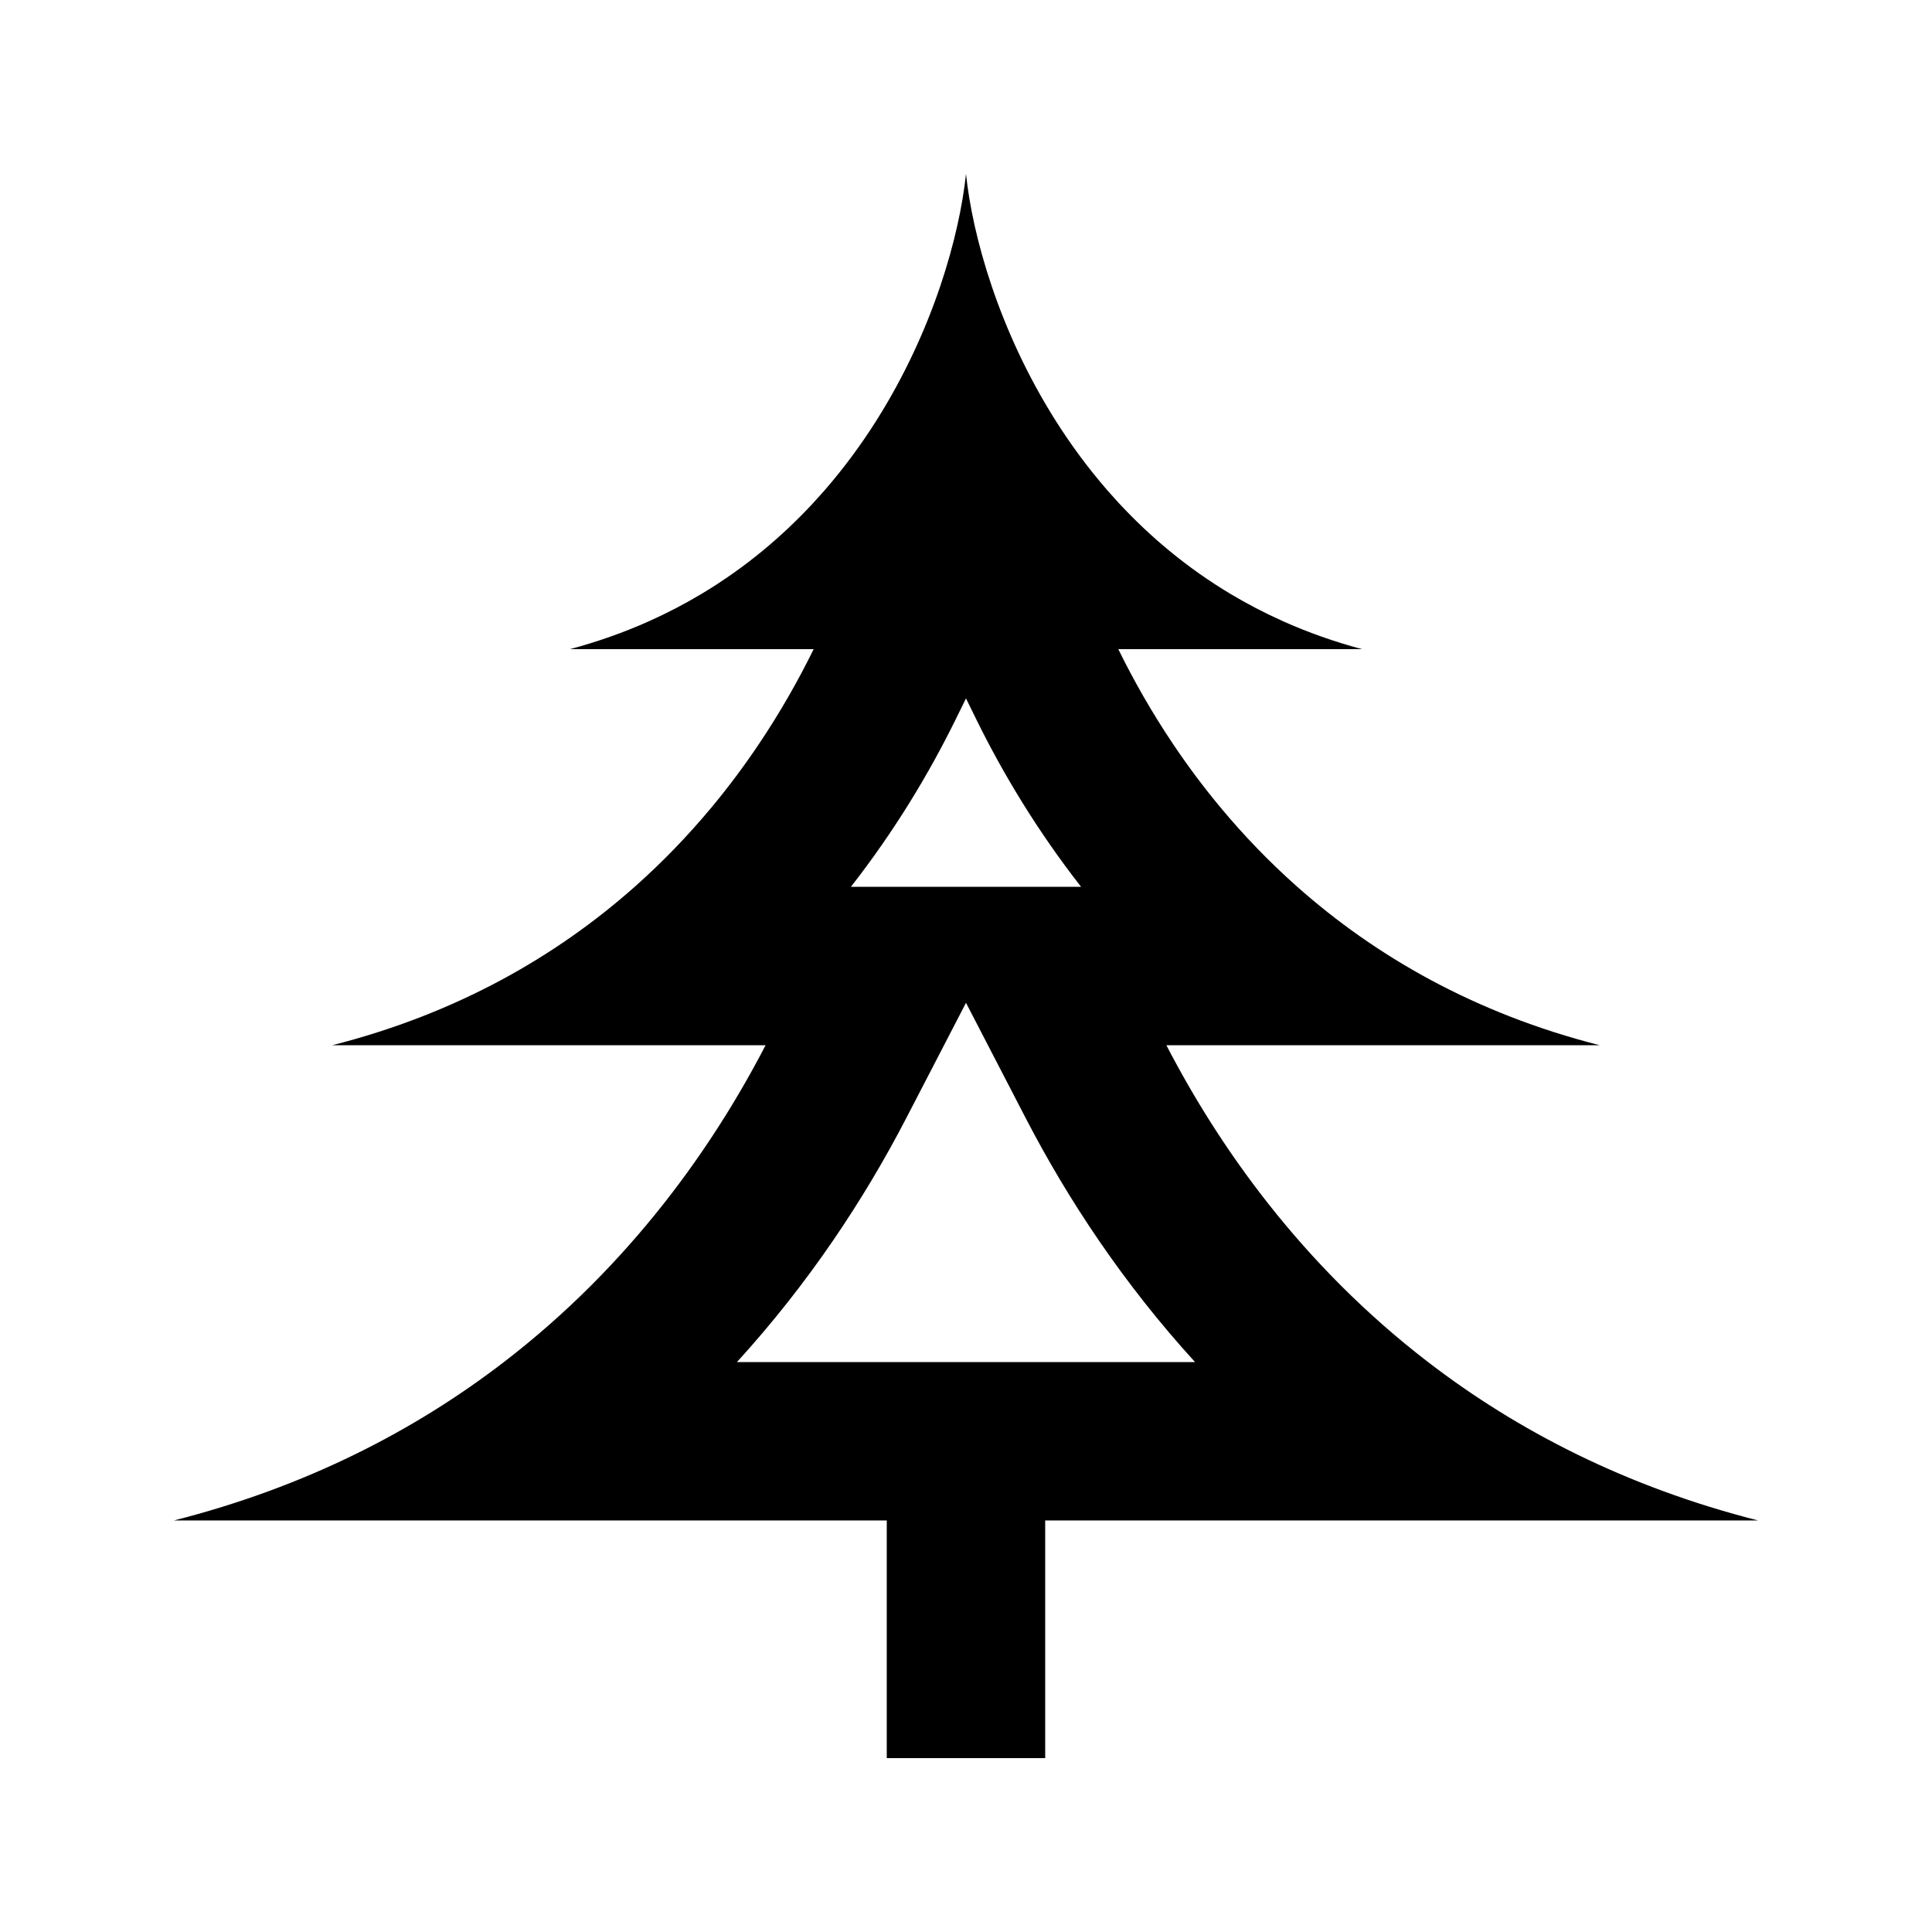 <?xml version="1.0" encoding="UTF-8"?>
<!-- Uploaded to: SVG Repo, www.svgrepo.com, Generator: SVG Repo Mixer Tools -->
<svg fill="#000000" width="800px" height="800px" version="1.1" viewBox="144 144 512 512" xmlns="http://www.w3.org/2000/svg">
 <path d="m437.56 274.05c-5.172-5.938-9.727-12.141-13.711-18.426-15.238-24.047-22.16-49.309-23.852-65.543-1.695 16.234-8.617 41.496-23.855 65.543-3.984 6.285-8.535 12.488-13.711 18.426-0.914 1.047-1.848 2.086-2.801 3.117-8.34 9.02-18.195 17.328-29.766 24.246-4.371 2.613-8.988 5.031-13.863 7.211-6.519 2.922-13.5 5.418-20.965 7.41h64.594c-4.086 8.316-8.883 16.758-14.469 25.082-3.832 5.715-8.039 11.375-12.641 16.902-6.066 7.285-12.82 14.344-20.316 20.992-20.672 18.328-46.992 33.562-80.145 41.984h114.83c-7.277 14.047-16.199 28.285-26.992 41.984-11.785 14.953-25.801 29.266-42.355 41.98-23.676 18.195-52.539 33.113-87.469 41.984h188.93v62.977h41.984v-62.977h188.93c-34.926-8.871-63.793-23.789-87.469-41.984-16.551-12.715-30.57-27.027-42.355-41.98-10.793-13.699-19.715-27.938-26.992-41.984h114.83c-33.148-8.422-59.473-23.656-80.141-41.984-7.496-6.648-14.254-13.707-20.316-20.992-4.606-5.527-8.809-11.188-12.645-16.902-5.586-8.324-10.383-16.766-14.469-25.082h64.594c-7.465-1.992-14.441-4.488-20.965-7.41-4.871-2.18-9.492-4.598-13.863-7.211-11.57-6.918-21.426-15.227-29.766-24.246-0.953-1.031-1.883-2.07-2.801-3.117zm-37.562 55.035 2.68 5.457c7.211 14.68 16.383 29.84 27.816 44.469h-60.996c11.434-14.629 20.605-29.789 27.816-44.469zm0 80.672-15.828 30.551c-11.223 21.66-25.973 43.93-44.875 64.652h121.4c-18.902-20.723-33.652-42.992-44.875-64.652z" fill-rule="evenodd"/>
</svg>